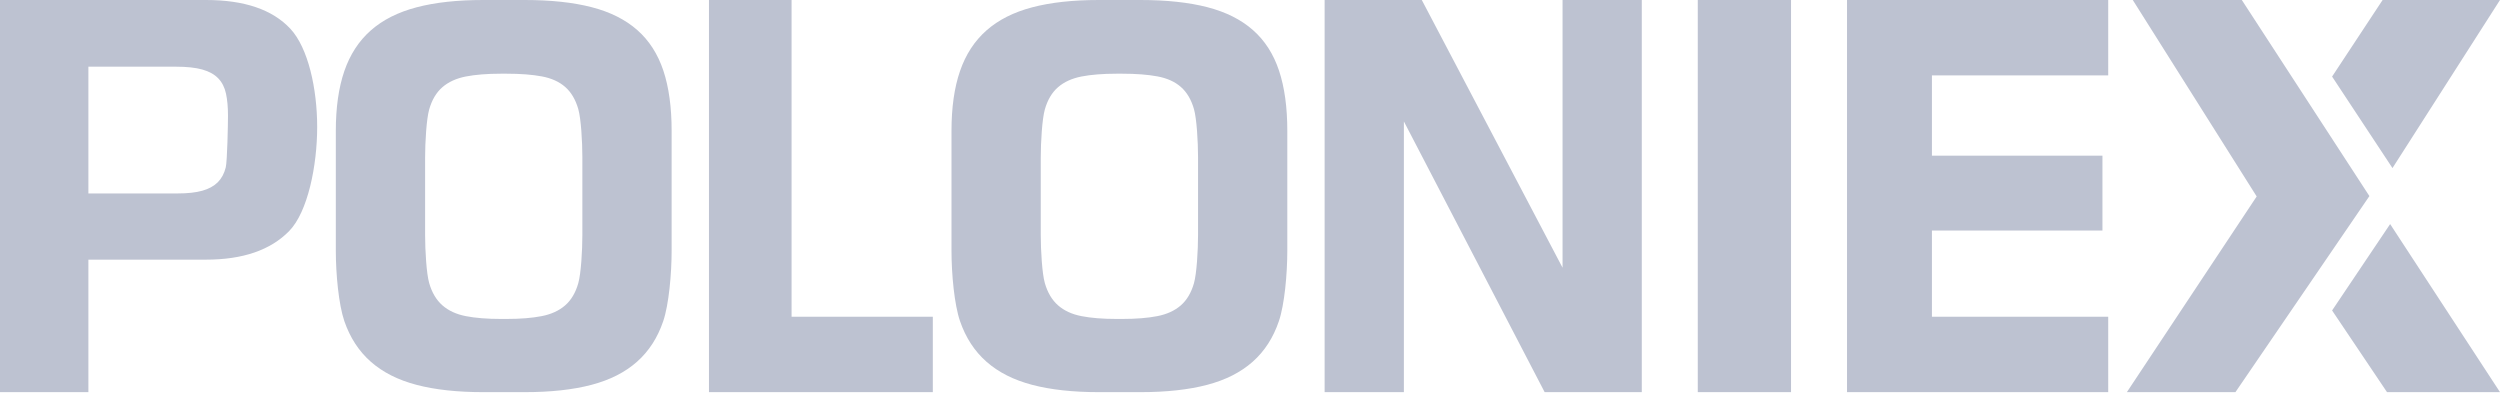 <?xml version="1.0" encoding="UTF-8"?>
<svg width="92px" height="15px" viewBox="0 0 92 15" version="1.1" xmlns="http://www.w3.org/2000/svg" xmlns:xlink="http://www.w3.org/1999/xlink">
    <title>External Logo/Poloniex/Light Gray</title>
    <g id="External-Logo/Poloniex/Light-Gray" stroke="none" stroke-width="1" fill="none" fill-rule="evenodd">
        <g id="External-Logo/Poloniex" fill="#BDC2D1" fill-rule="nonzero">
            <path d="M87.957,8.246 L92,14.431 L87.842,14.431 L85.821,11.425 L87.957,8.246 Z M29.13,0 L29.13,11.657 L34.328,11.657 L34.328,14.431 L26.09,14.431 L26.09,0 L29.13,0 Z M52.322,0 L57.502,9.852 L57.502,0 L60.418,0 L60.418,14.431 L56.843,14.431 L51.663,4.469 L51.663,14.431 L48.746,14.431 L48.746,0 L52.322,0 Z M65.91,0 L65.91,14.431 L62.478,14.431 L62.478,0 L65.91,0 Z M77.582,0 L77.582,2.774 L71.095,2.774 L71.095,5.728 L77.37,5.728 L77.37,8.484 L71.095,8.484 L71.095,11.657 L77.582,11.657 L77.582,14.431 L67.97,14.431 L67.97,0 L77.582,0 Z M82.499,0 L87.194,7.216 L82.264,14.431 L78.269,14.431 L83.046,7.229 L78.486,0 L82.499,0 Z M7.582,0 C8.991,0 10.025,0.352 10.684,1.057 C11.342,1.762 11.672,3.269 11.672,4.673 C11.672,6.095 11.328,7.8 10.642,8.502 C9.956,9.204 8.936,9.555 7.582,9.555 L3.253,9.555 L3.253,14.431 L0,14.431 L0,0 L7.582,0 Z M19.31,0 C20.269,0 21.09,0.088 21.772,0.264 C22.455,0.44 23.014,0.721 23.452,1.106 C23.888,1.49 24.208,1.989 24.412,2.6 C24.615,3.212 24.716,3.951 24.716,4.816 L24.716,9.225 C24.716,10.085 24.613,11.209 24.407,11.818 C24.201,12.426 23.879,12.925 23.442,13.312 C23.005,13.7 22.446,13.984 21.763,14.163 C21.081,14.342 20.263,14.431 19.31,14.431 L17.783,14.431 C16.83,14.431 16.012,14.342 15.33,14.163 C14.647,13.984 14.086,13.7 13.646,13.312 C13.206,12.925 12.882,12.426 12.672,11.818 C12.463,11.209 12.358,10.085 12.358,9.225 L12.358,4.816 C12.358,3.957 12.463,3.222 12.672,2.614 C12.882,2.005 13.206,1.507 13.646,1.119 C14.086,0.731 14.647,0.448 15.33,0.269 C16.012,0.089 16.83,0 17.783,0 L19.31,0 Z M41.967,0 C42.926,0 43.746,0.088 44.429,0.264 C45.111,0.44 45.671,0.721 46.108,1.106 C46.545,1.49 46.865,1.989 47.068,2.6 C47.272,3.212 47.373,3.951 47.373,4.816 L47.373,9.225 C47.373,10.085 47.27,11.209 47.063,11.818 C46.857,12.426 46.536,12.925 46.099,13.312 C45.662,13.7 45.102,13.984 44.42,14.163 C43.737,14.342 42.92,14.431 41.967,14.431 L40.439,14.431 C39.487,14.431 38.669,14.342 37.986,14.163 C37.304,13.984 36.743,13.7 36.303,13.312 C35.863,12.925 35.538,12.426 35.329,11.818 C35.119,11.209 35.015,10.085 35.015,9.225 L35.015,4.816 C35.015,3.957 35.119,3.222 35.329,2.614 C35.538,2.005 35.863,1.507 36.303,1.119 C36.743,0.731 37.304,0.448 37.986,0.269 C38.669,0.089 39.487,0 40.439,0 L41.967,0 Z M18.641,2.712 L18.434,2.712 C17.925,2.712 17.494,2.747 17.143,2.815 C16.792,2.884 16.504,3.015 16.28,3.209 C16.056,3.403 15.894,3.676 15.794,4.028 C15.694,4.38 15.644,5.23 15.644,5.797 L15.644,8.652 C15.644,9.219 15.694,10.068 15.794,10.417 C15.894,10.766 16.056,11.039 16.28,11.236 C16.504,11.433 16.792,11.566 17.143,11.634 C17.494,11.703 17.925,11.737 18.434,11.737 L18.641,11.737 C19.15,11.737 19.58,11.703 19.931,11.634 C20.283,11.566 20.571,11.434 20.795,11.24 C21.019,11.046 21.181,10.773 21.281,10.421 C21.381,10.069 21.431,9.219 21.431,8.652 L21.431,5.779 C21.431,5.212 21.381,4.364 21.281,4.015 C21.181,3.666 21.02,3.394 20.799,3.2 C20.578,3.006 20.29,2.877 19.936,2.811 C19.582,2.745 19.15,2.712 18.641,2.712 Z M41.298,2.712 L41.09,2.712 C40.581,2.712 40.151,2.747 39.8,2.815 C39.448,2.884 39.16,3.015 38.936,3.209 C38.712,3.403 38.55,3.676 38.45,4.028 C38.35,4.38 38.3,5.23 38.3,5.797 L38.3,8.652 C38.3,9.219 38.35,10.068 38.45,10.417 C38.55,10.766 38.712,11.039 38.936,11.236 C39.16,11.433 39.448,11.566 39.8,11.634 C40.151,11.703 40.581,11.737 41.09,11.737 L41.298,11.737 C41.806,11.737 42.237,11.703 42.588,11.634 C42.939,11.566 43.227,11.434 43.452,11.24 C43.675,11.046 43.838,10.773 43.938,10.421 C44.038,10.069 44.088,9.219 44.088,8.652 L44.088,5.779 C44.088,5.212 44.038,4.364 43.938,4.015 C43.838,3.666 43.677,3.394 43.456,3.2 C43.235,3.006 42.947,2.877 42.592,2.811 C42.238,2.745 41.806,2.712 41.298,2.712 Z M6.469,2.454 L3.253,2.454 L3.253,7.119 L6.534,7.119 C6.901,7.119 7.205,7.086 7.444,7.019 C7.683,6.952 7.872,6.848 8.014,6.708 C8.154,6.567 8.253,6.384 8.308,6.158 C8.363,5.933 8.39,4.568 8.39,4.257 C8.39,3.946 8.366,3.676 8.317,3.447 C8.268,3.218 8.173,3.03 8.032,2.884 C7.891,2.737 7.696,2.629 7.448,2.559 C7.2,2.489 6.874,2.454 6.469,2.454 Z M92,0 L88.043,6.185 L85.821,2.818 L87.68,0 L92,0 Z" id="Wordmark"></path>
        </g>
    </g>
</svg>